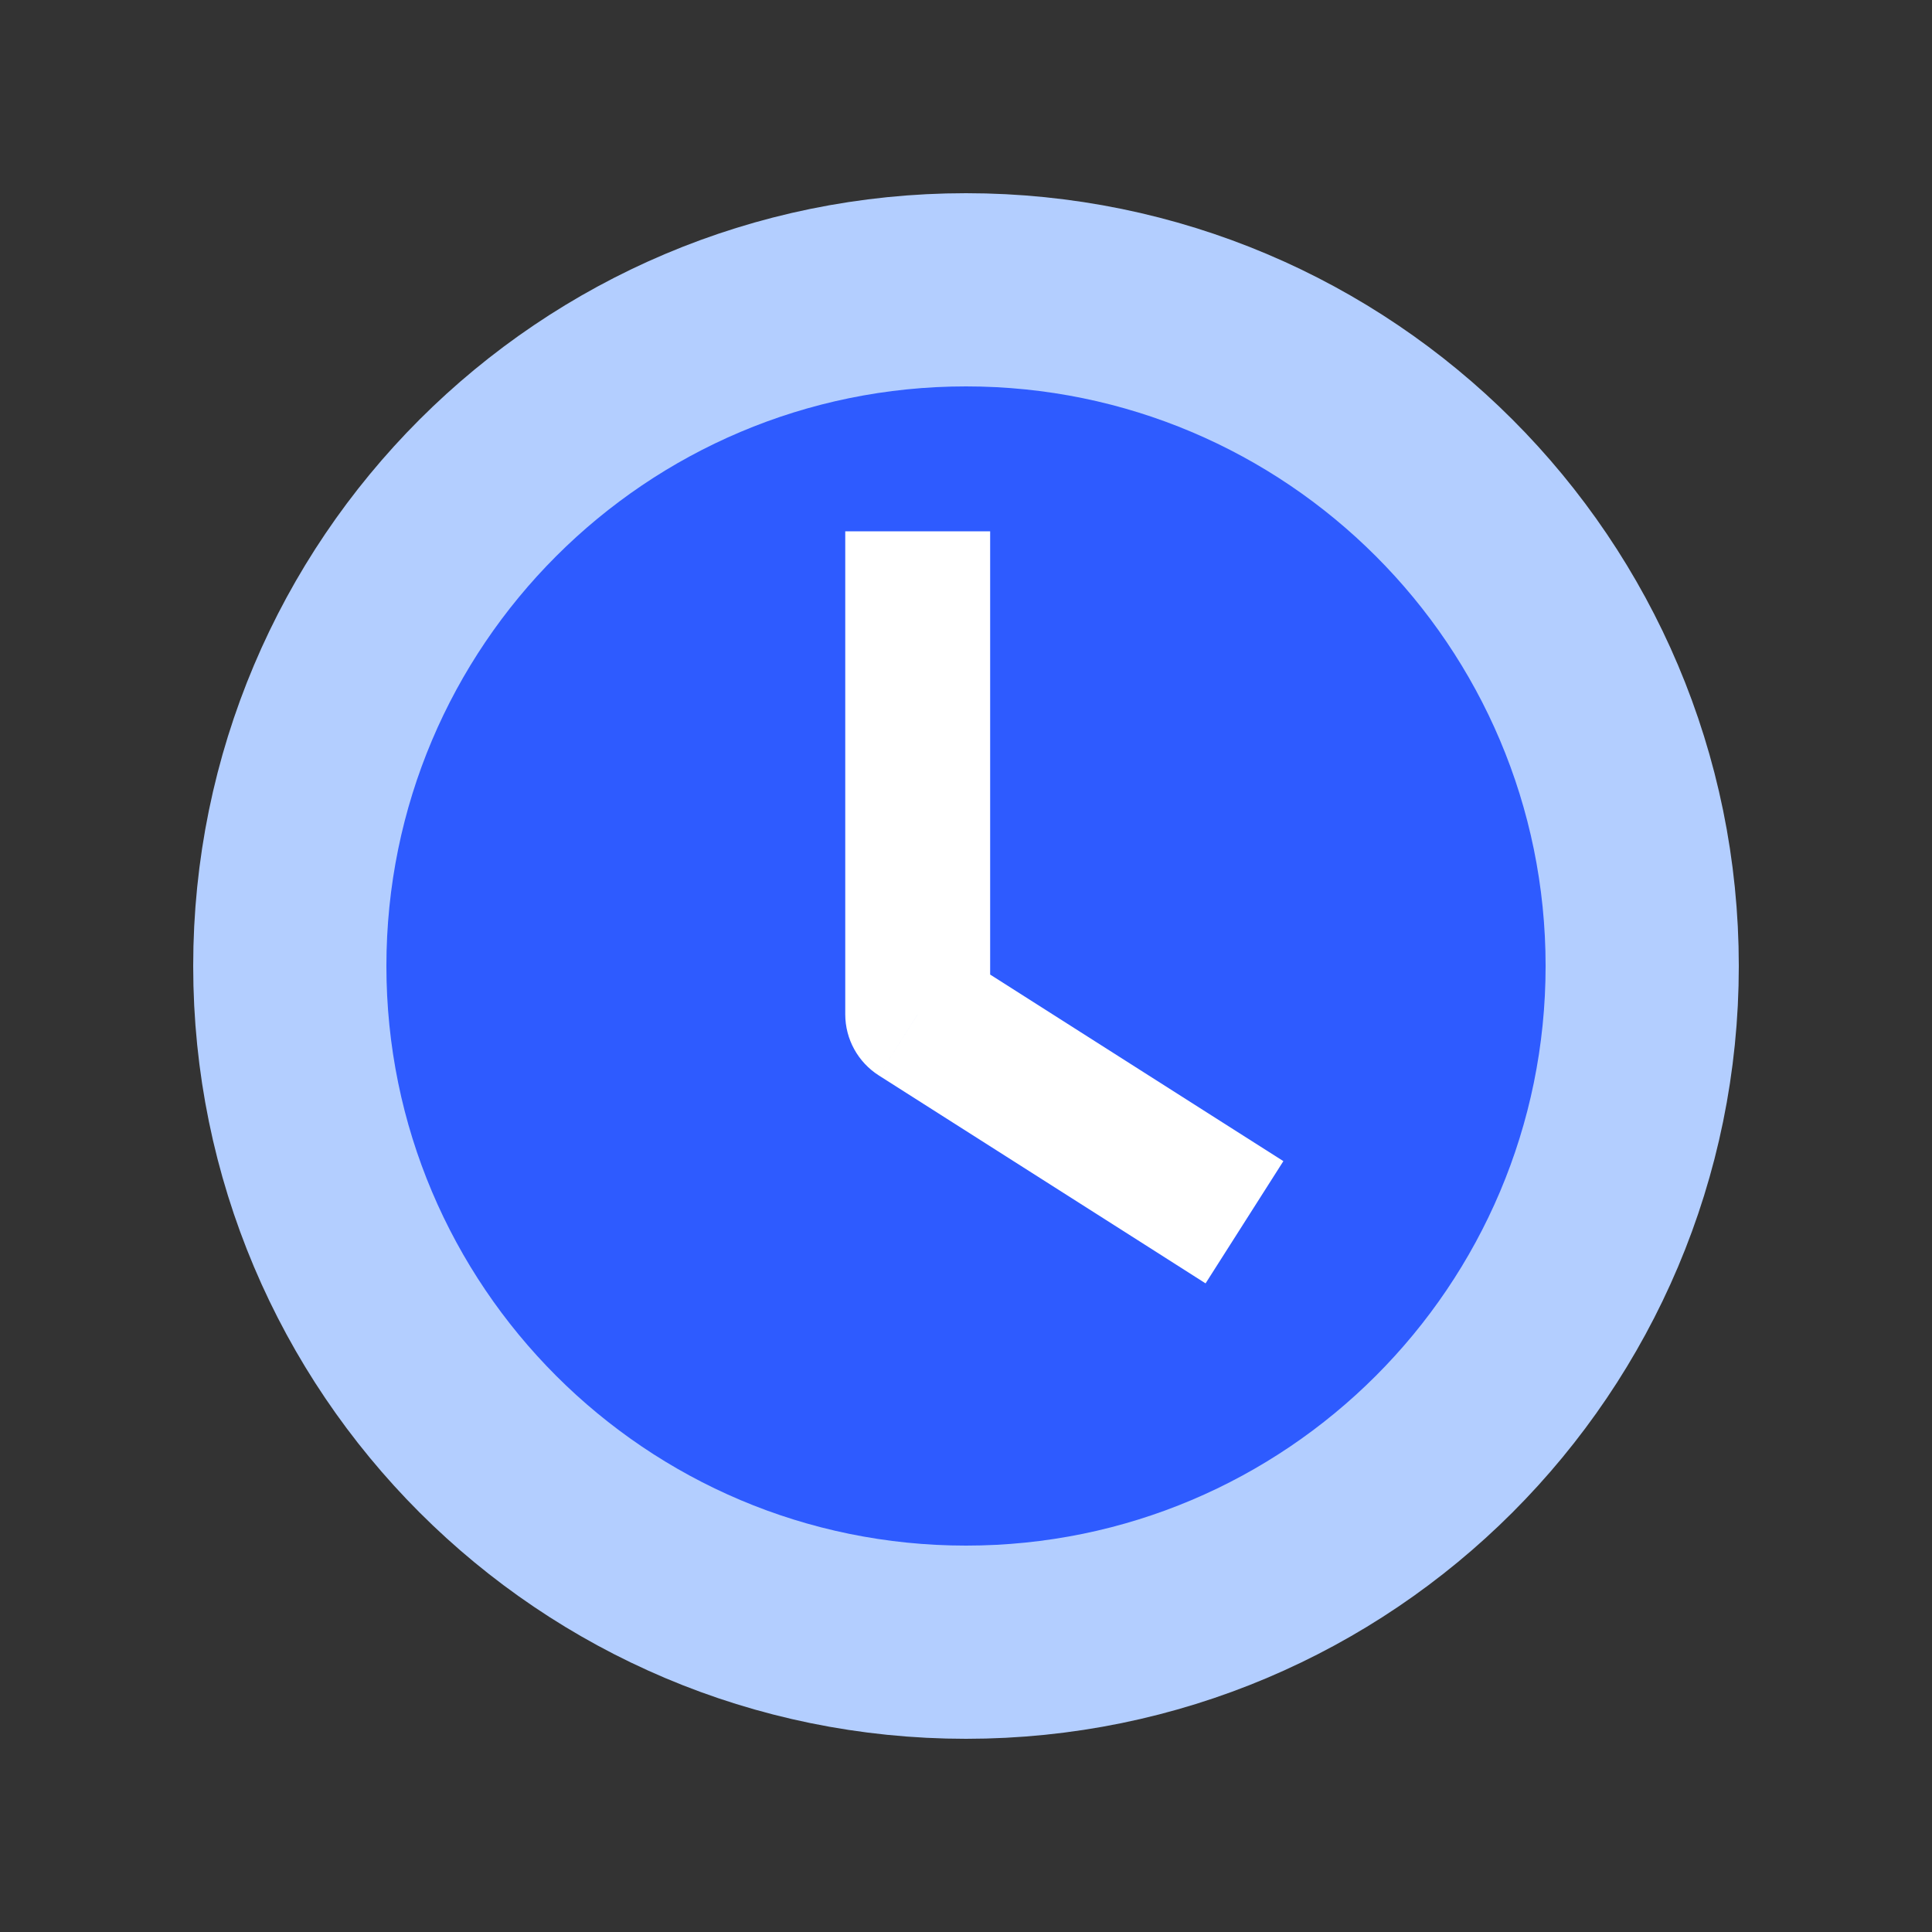 <svg width="40" height="40" viewBox="0 0 40 40" fill="none" xmlns="http://www.w3.org/2000/svg">
<rect x="0" y="0" width="40" height="40" fill="#333333" stroke="none"/>
<path d="M33 20C33 27.18 27.18 33 20 33C12.82 33 7 27.18 7 20C7 12.82 12.82 7 20 7C27.18 7 33 12.82 33 20Z" stroke="#B3CEFF" stroke-width="6"/>
<path d="M20 32C26.627 32 32 26.627 32 20C32 13.373 26.627 8 20 8C13.373 8 8 13.373 8 20C8 26.627 13.373 32 20 32Z" fill="#2E5BFF"/>
<path d="M20.5 12.5V11H17.5V12.5H20.5ZM19 21H17.5C17.5 21.513 17.762 21.99 18.195 22.266L19 21ZM23.695 25.765L24.96 26.571L26.571 24.04L25.305 23.235L23.695 25.765ZM17.5 12.5V21H20.5V12.5H17.5ZM18.195 22.266L23.695 25.765L25.305 23.235L19.805 19.735L18.195 22.266Z" fill="white"/>
</svg>
